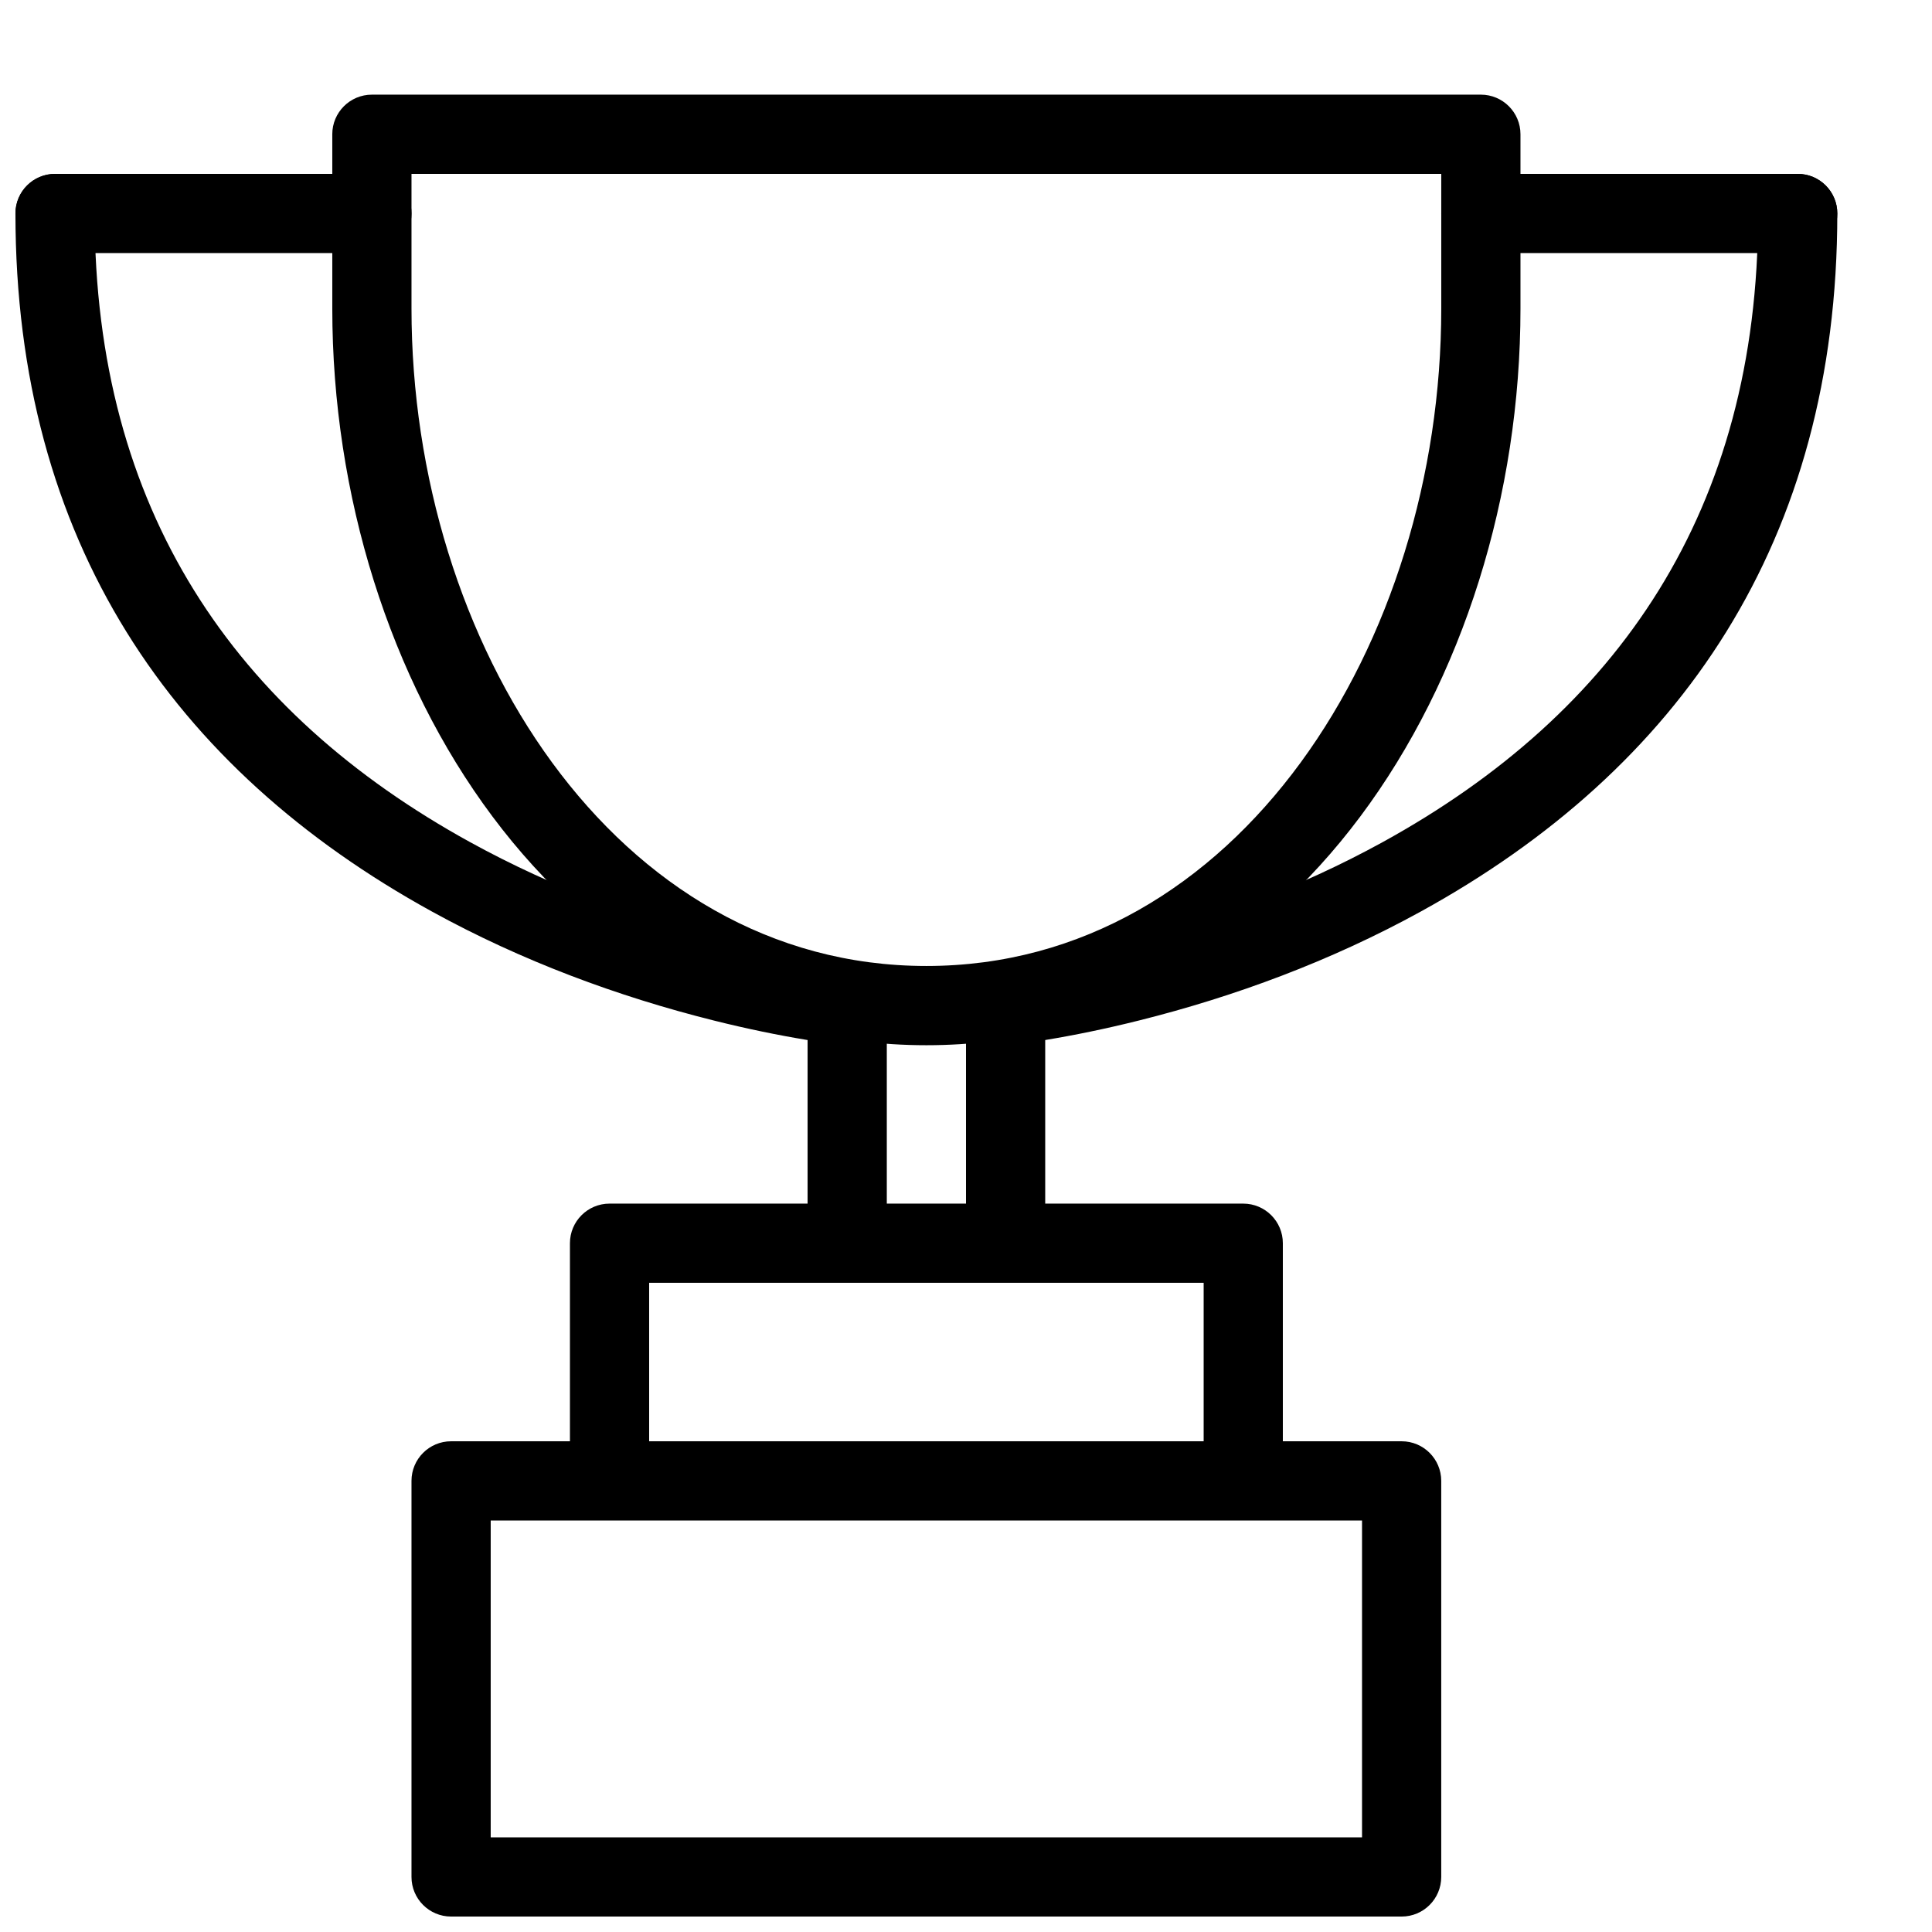 <?xml version="1.0" encoding="UTF-8"?>
<!-- Uploaded to: ICON Repo, www.svgrepo.com, Generator: ICON Repo Mixer Tools -->
<svg width="800px" height="800px" version="1.1" viewBox="144 144 512 512" xmlns="http://www.w3.org/2000/svg">
 <defs>
  <clipPath id="c">
   <path d="m253 525h273v126.9h-273z"/>
  </clipPath>
  <clipPath id="b">
   <path d="m148.09 190h105.91v22h-105.91z"/>
  </clipPath>
  <clipPath id="a">
   <path d="m148.09 190h231.91v231h-231.91z"/>
  </clipPath>
 </defs>
 <path d="m232.06 179.58v46.184c0 98.715 60.742 195.23 157.44 195.23 96.699 0 157.44-96.512 157.44-195.23v-46.184c0-5.797-4.699-10.496-10.496-10.496h-293.89c-5.797 0-10.496 4.699-10.496 10.496zm293.89 10.496v35.688c0 88.578-53.906 174.23-136.45 174.23-82.543 0-136.45-85.656-136.45-174.23v-35.688z" fill-rule="evenodd"/>
 <path d="m316.03 483.96h146.95v52.48h20.988v-62.973c0-5.797-4.699-10.496-10.492-10.496h-167.94c-5.797 0-10.496 4.699-10.496 10.496v62.973h20.992z" fill-rule="evenodd"/>
 <g clip-path="url(#c)">
  <path d="m253.05 536.45v104.96c0 5.797 4.699 10.496 10.496 10.496h251.9c5.797 0 10.496-4.699 10.496-10.496v-104.96c0-5.797-4.699-10.496-10.496-10.496h-251.9c-5.797 0-10.496 4.699-10.496 10.496zm20.992 10.496h230.91v83.969h-230.91z" fill-rule="evenodd"/>
 </g>
 <path d="m358.02 473.47h20.992v-73.473h-20.992z" fill-rule="evenodd"/>
 <path d="m400 473.47h20.992v-73.473h-20.992z" fill-rule="evenodd"/>
 <path d="m620.41 211.07c5.797 0 10.496-4.699 10.496-10.496s-4.699-10.496-10.496-10.496h-83.969c-5.797 0-10.496 4.699-10.496 10.496s4.699 10.496 10.496 10.496z" fill-rule="evenodd"/>
 <path d="m421.21 419.58c7.449-1.227 15.727-2.91 24.625-5.137 25.422-6.356 50.852-15.766 74.672-28.867 68.742-37.809 110.4-98.207 110.4-185 0-5.797-4.699-10.496-10.496-10.496-5.797 0-10.496 4.699-10.496 10.496 0 78.516-37.062 132.26-99.52 166.61-22.102 12.152-45.871 20.949-69.648 26.891-8.32 2.082-16.035 3.656-22.938 4.789-4.078 0.668-6.938 1.039-8.363 1.184-5.766 0.578-9.977 5.719-9.398 11.488 0.578 5.769 5.719 9.977 11.488 9.398 1.852-0.184 5.148-0.613 9.676-1.355z" fill-rule="evenodd"/>
 <g clip-path="url(#b)">
  <path d="m242.56 211.07c5.797 0 10.496-4.699 10.496-10.496s-4.699-10.496-10.496-10.496h-83.969c-5.797 0-10.496 4.699-10.496 10.496s4.699 10.496 10.496 10.496z" fill-rule="evenodd"/>
 </g>
 <g clip-path="url(#a)">
  <path d="m361.19 398.87c-6.898-1.133-14.613-2.707-22.934-4.789-23.781-5.941-47.551-14.738-69.648-26.891-62.461-34.355-99.523-88.098-99.523-166.61 0-5.797-4.699-10.496-10.496-10.496s-10.496 4.699-10.496 10.496c0 86.797 41.656 147.2 110.4 185 23.82 13.102 49.25 22.512 74.672 28.867 8.898 2.227 17.176 3.91 24.625 5.137 4.531 0.742 7.824 1.172 9.676 1.355 5.769 0.578 10.914-3.629 11.488-9.398 0.578-5.769-3.629-10.91-9.398-11.488-1.426-0.145-4.281-0.516-8.363-1.184z" fill-rule="evenodd"/>
 </g>
</svg>